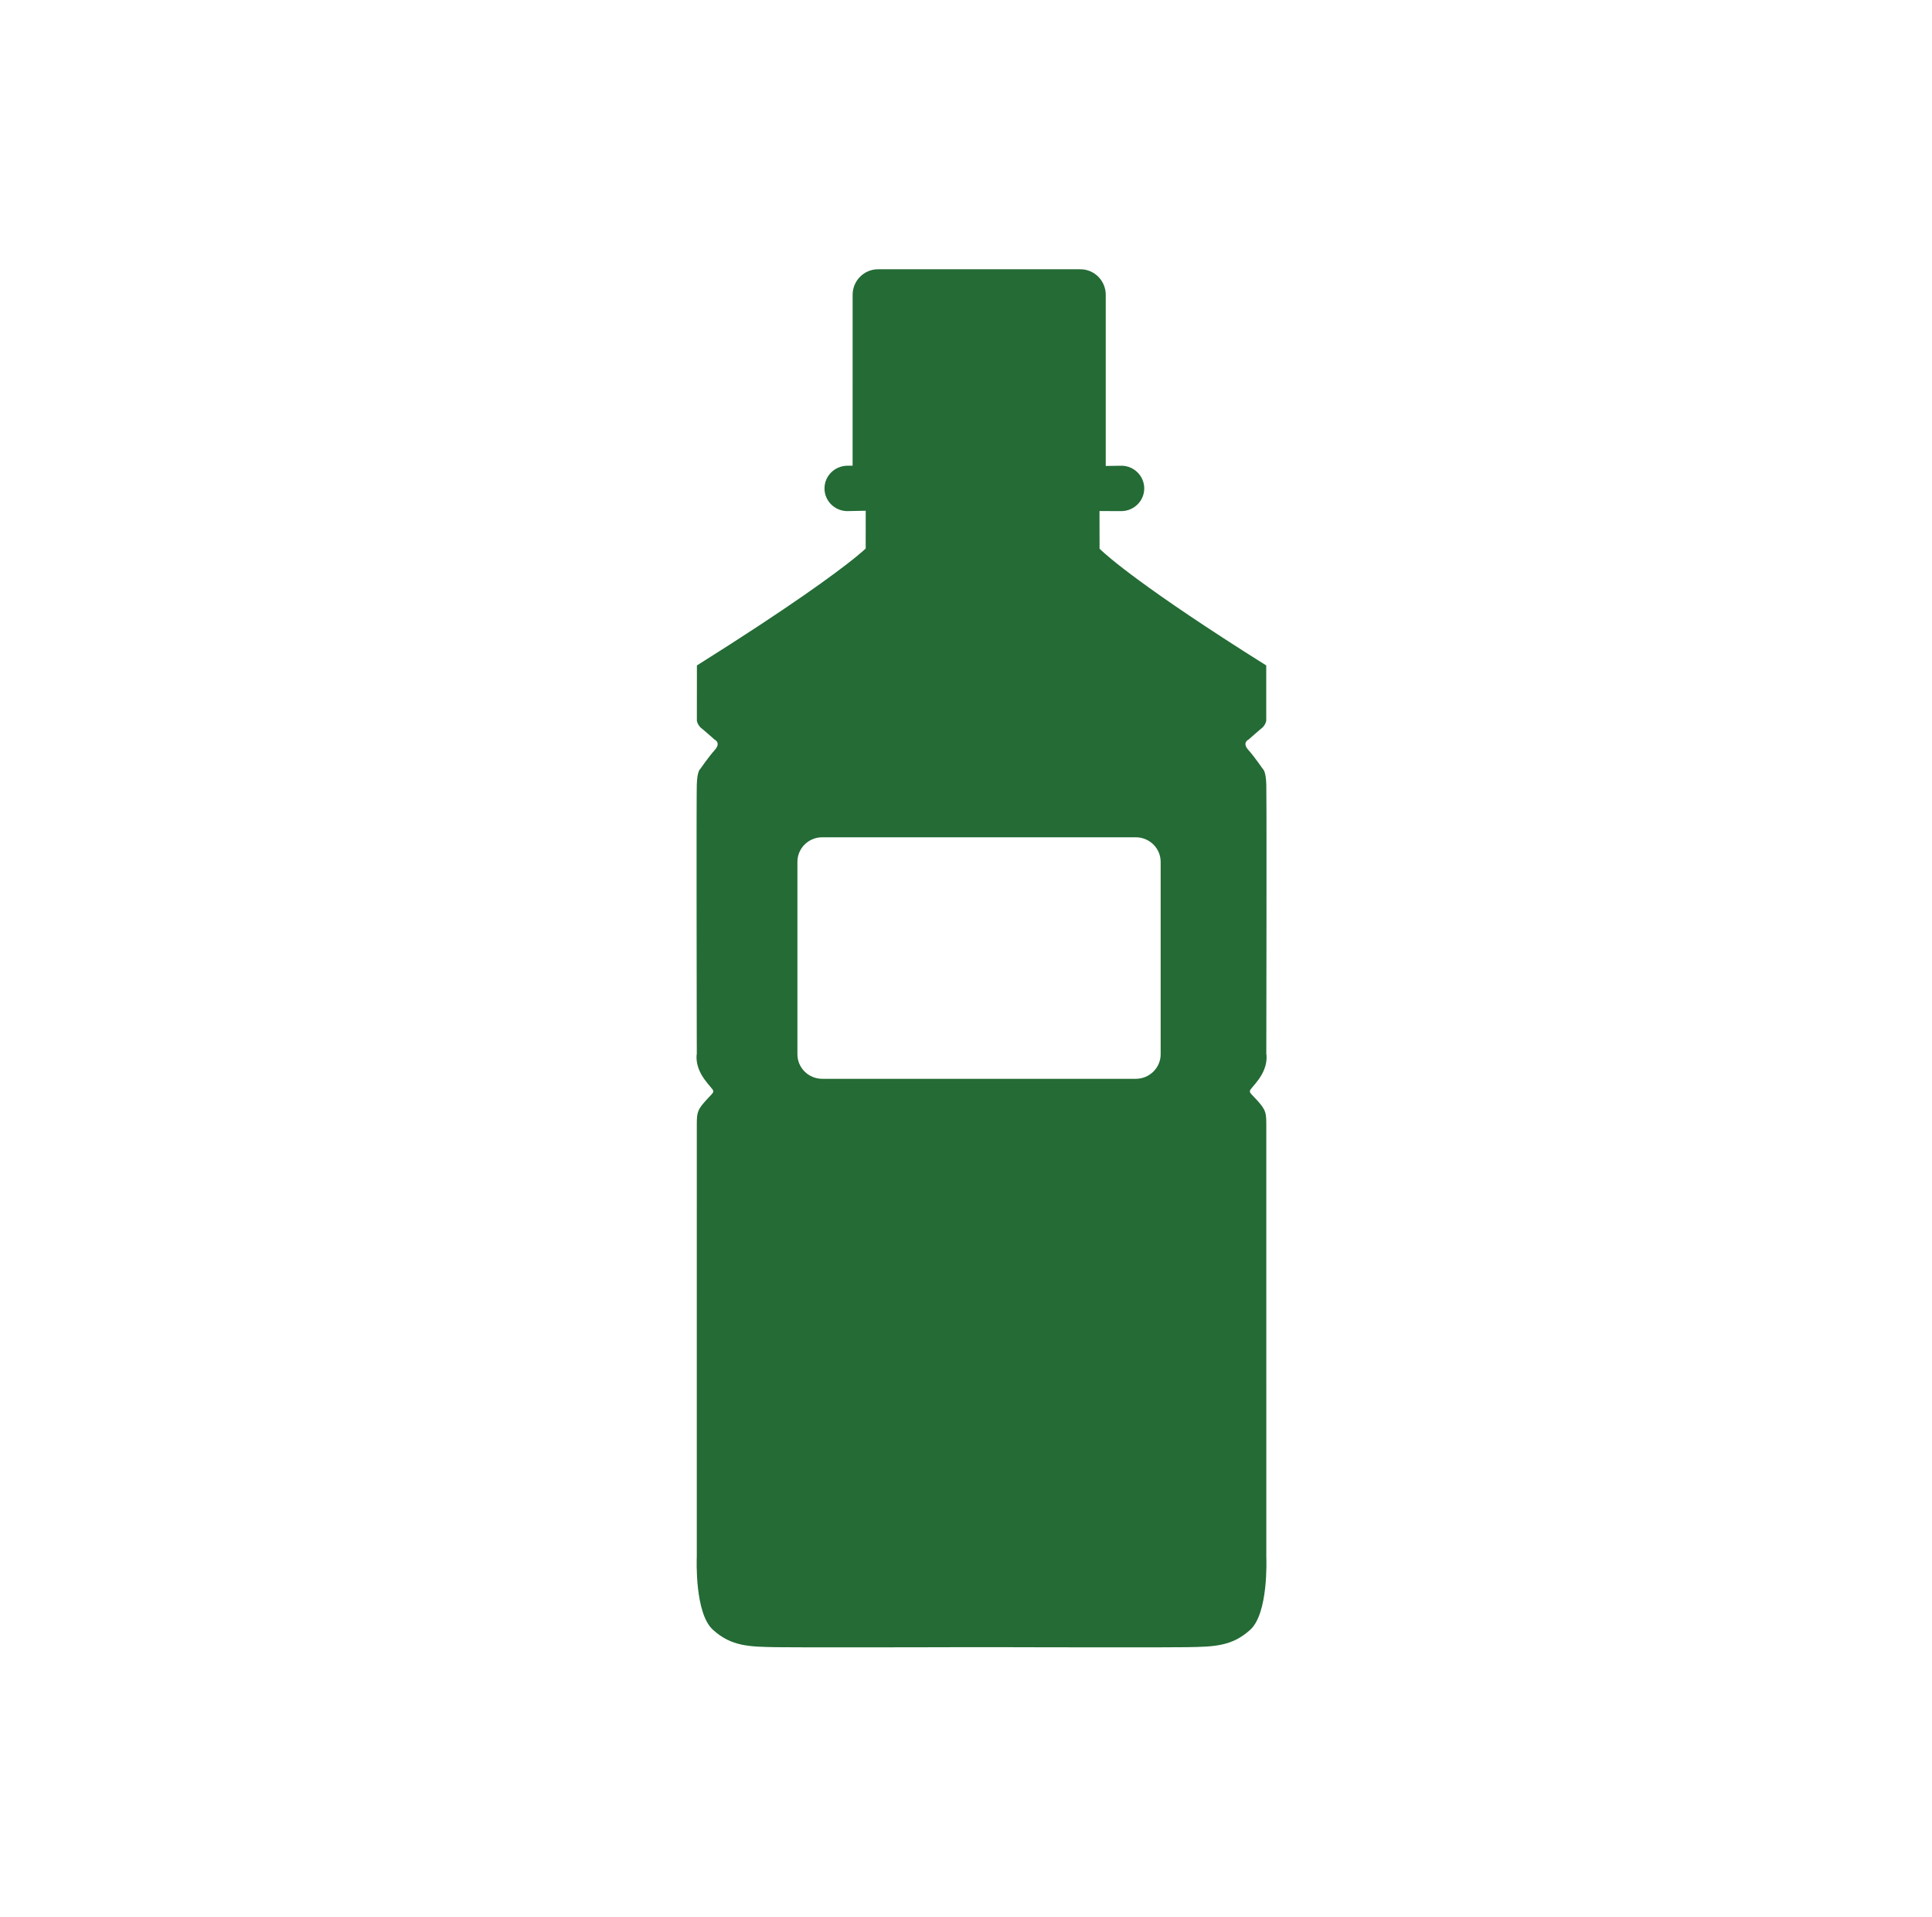 <?xml version="1.0" encoding="UTF-8"?>
<svg width="122px" height="121px" viewBox="0 0 122 121" version="1.1" xmlns="http://www.w3.org/2000/svg" xmlns:xlink="http://www.w3.org/1999/xlink">
    <title>Icon / Full / Beverage</title>
    <g id="Hero-e-pagina-varianti" stroke="none" stroke-width="1" fill="none" fill-rule="evenodd">
        <g id="Page_HERO_3" transform="translate(-647, -2107)" fill="#246B35">
            <g id="CAP_2" transform="translate(0, 1398)">
                <g id="Icons" transform="translate(380.982, 509)">
                    <g id="Row-Icon" transform="translate(0, 200)">
                        <g id="Beverage" transform="translate(267, 0)">
                            <g id="Icon-/-Full-/-Beverage" transform="translate(43, 17)">
                                <path d="M24.243,0 C25.123,0 25.842,0.723 25.842,1.607 L25.842,12.417 L26.832,12.402 L26.859,12.402 C27.642,12.42 28.273,13.057 28.273,13.836 C28.273,14.613 27.642,15.248 26.859,15.267 L26.832,15.267 L25.448,15.263 L25.449,15.994 L25.449,16.066 L25.45,16.473 C25.45,16.533 25.45,16.594 25.45,16.657 L25.451,17.059 C25.451,17.2 25.452,17.349 25.452,17.504 L25.452,17.638 L25.525,17.71 C25.933,18.1 28.189,20.121 35.977,25.011 L35.977,28.495 C35.977,28.495 35.955,28.718 35.738,28.934 C35.685,28.962 34.863,29.688 34.863,29.688 C34.863,29.688 34.431,29.877 34.841,30.338 C35.25,30.797 35.766,31.551 35.766,31.551 C35.766,31.551 35.955,31.663 35.981,32.525 C35.986,32.674 35.989,33.277 35.991,34.172 L35.992,34.606 C35.992,34.681 35.992,34.758 35.992,34.837 L35.993,35.399 L35.993,35.546 L35.993,39.473 L35.993,39.659 L35.992,40.973 L35.992,41.161 L35.991,42.101 C35.991,42.475 35.99,42.846 35.99,43.211 L35.989,43.934 C35.988,44.527 35.988,45.1 35.987,45.637 L35.986,46.263 C35.986,46.567 35.985,46.857 35.985,47.128 L35.984,47.647 L35.984,47.769 L35.983,48.326 L35.983,48.427 L35.982,48.87 C35.982,48.923 35.982,48.972 35.982,49.019 L35.981,49.526 C35.981,49.526 36.147,50.257 35.494,51.151 C34.841,52.043 34.733,51.743 35.36,52.419 C35.981,53.096 35.981,53.253 35.981,54.124 L35.982,81.267 C35.99,81.482 36.11,84.833 34.977,85.881 C33.804,86.958 32.633,86.958 30.966,86.99 C30.627,86.995 29.945,86.997 29.075,86.999 L28.582,87 L25.45,86.999 L24.849,86.999 L24.55,86.999 L23.957,86.998 L23.664,86.998 L23.092,86.997 C22.811,86.996 22.537,86.996 22.274,86.996 L21.764,86.995 C21.517,86.994 21.283,86.994 21.065,86.994 L20.652,86.993 L20.463,86.992 L20.124,86.992 L19.975,86.991 L19.622,86.991 L16.378,86.991 L16.025,86.991 L15.876,86.992 L15.537,86.992 L15.348,86.993 L14.935,86.994 C14.717,86.994 14.483,86.994 14.236,86.995 L13.726,86.996 C13.463,86.996 13.189,86.996 12.908,86.997 L12.335,86.998 L12.043,86.998 L11.45,86.999 L11.15,86.999 L10.549,86.999 L7.416,87 L6.923,86.999 C6.052,86.997 5.37,86.995 5.03,86.99 C3.37,86.958 2.2,86.958 1.027,85.881 C-0.11,84.833 0.009,81.482 0.018,81.267 L0.019,53.959 C0.022,53.229 0.061,53.051 0.646,52.419 C1.267,51.743 1.163,52.043 0.51,51.151 C-0.147,50.257 0.019,49.526 0.019,49.526 L0.018,49.149 L0.018,49.086 L0.017,48.705 C0.017,48.647 0.017,48.587 0.017,48.524 L0.016,48.114 C0.016,47.895 0.015,47.654 0.015,47.394 L0.014,46.851 C0.012,45.624 0.01,44.085 0.008,42.474 L0.007,41.726 L0.007,41.538 L0.006,40.596 L0.006,40.408 L0.005,39.473 C0.005,39.349 0.005,39.226 0.005,39.103 L0.005,36.003 C0.005,35.899 0.005,35.797 0.005,35.696 L0.006,35.112 L0.006,34.869 L0.007,34.409 C0.009,33.384 0.013,32.687 0.019,32.525 C0.045,31.663 0.234,31.551 0.234,31.551 C0.234,31.551 0.753,30.797 1.163,30.338 C1.569,29.877 1.137,29.688 1.137,29.688 C1.137,29.688 0.315,28.962 0.262,28.934 C0.045,28.718 0.023,28.495 0.023,28.495 L0.026,25.011 C5.957,21.286 8.739,19.225 9.918,18.281 L10.063,18.164 C10.47,17.832 10.643,17.668 10.673,17.639 L10.684,17.635 L10.684,17.472 C10.684,17.395 10.684,17.319 10.684,17.246 L10.685,16.448 L10.685,16.361 L10.686,15.244 L9.498,15.267 C8.709,15.248 8.082,14.613 8.082,13.836 C8.082,13.052 8.718,12.42 9.502,12.402 L9.858,12.401 L9.859,1.607 C9.859,0.723 10.579,0 11.457,0 L24.243,0 Z M27.743,35.86 L7.938,35.86 C7.073,35.86 6.372,36.553 6.372,37.411 L6.372,49.558 C6.372,50.411 7.073,51.107 7.938,51.107 L27.743,51.107 C28.606,51.107 29.31,50.411 29.31,49.558 L29.31,37.411 C29.31,36.553 28.606,35.86 27.743,35.86 Z" id="Combined-Shape"></path>
                            </g>
                        </g>
                    </g>
                </g>
            </g>
        </g>
    </g>
</svg>